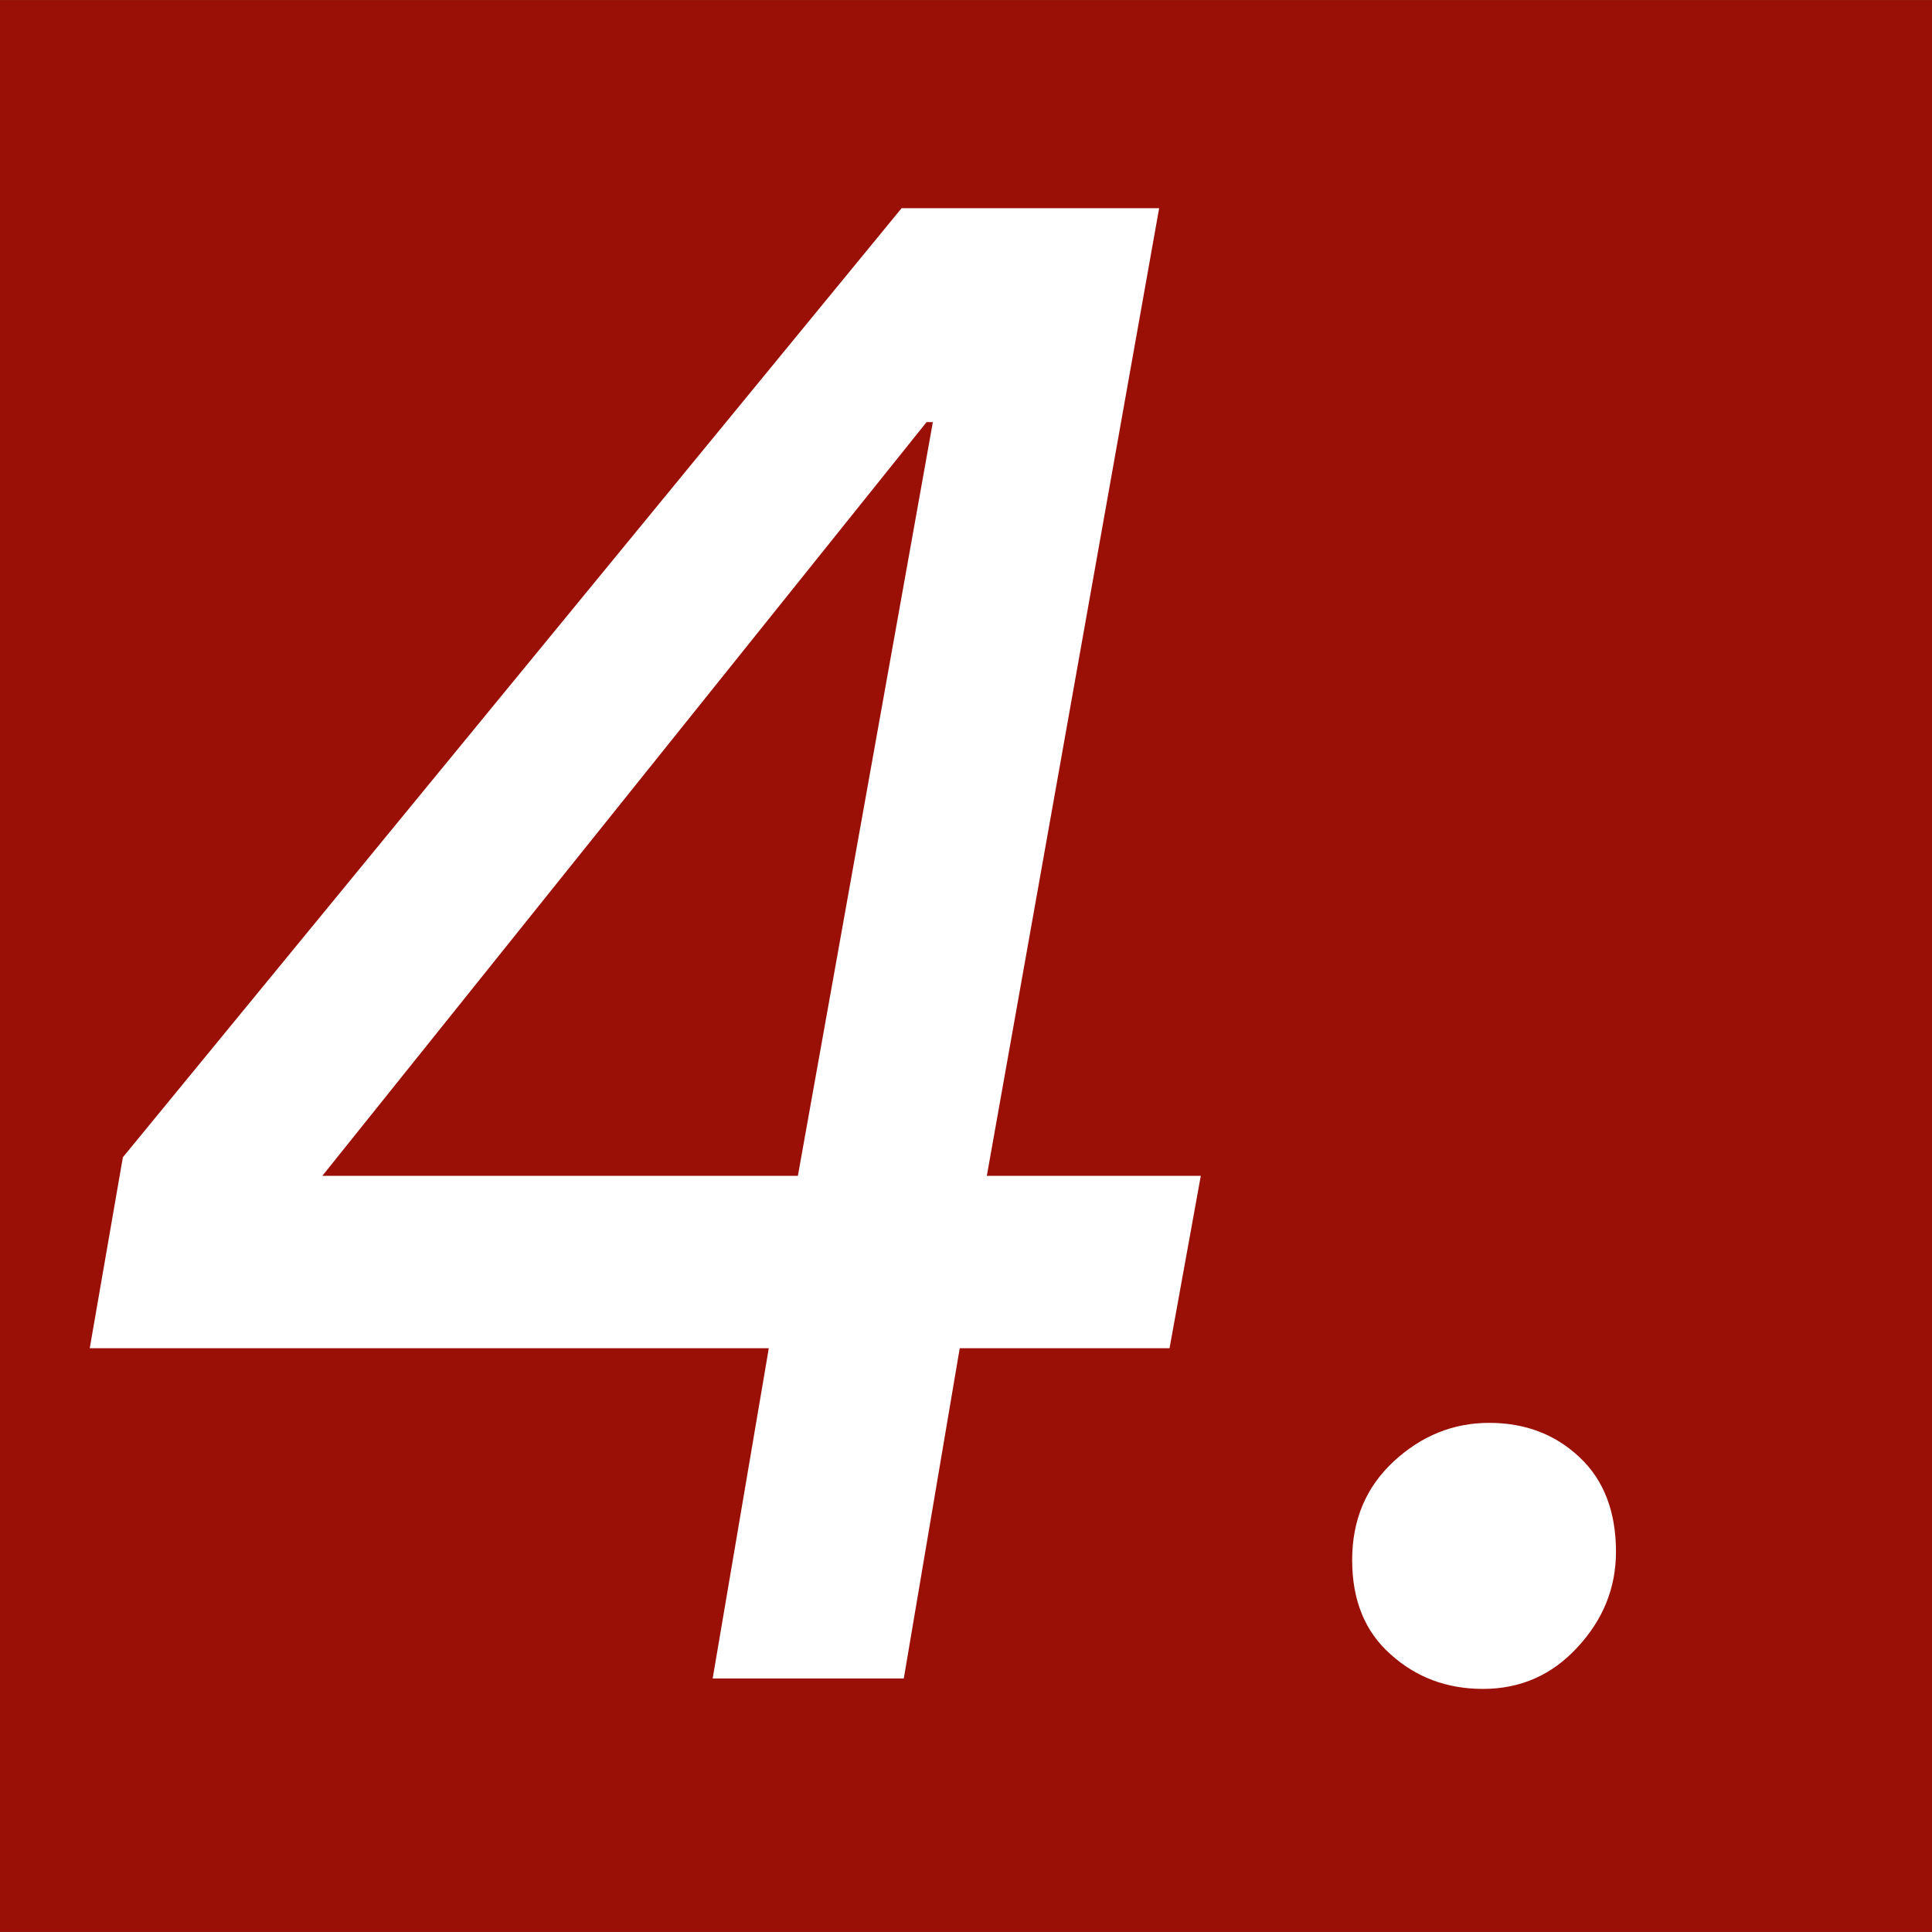 <?xml version="1.0" encoding="utf-8"?>
<!-- Generator: Adobe Illustrator 16.0.4, SVG Export Plug-In . SVG Version: 6.00 Build 0)  -->
<!DOCTYPE svg PUBLIC "-//W3C//DTD SVG 1.1//EN" "http://www.w3.org/Graphics/SVG/1.1/DTD/svg11.dtd">
<svg version="1.1" id="Ebene_1" xmlns="http://www.w3.org/2000/svg" xmlns:xlink="http://www.w3.org/1999/xlink" x="0px" y="0px"
	 width="40px" height="40px" viewBox="0 0 40 40" enable-background="new 0 0 40 40" xml:space="preserve">
<rect x="0" y="0" width="40" height="40" fill="#808080" stroke="none"/>
<g>
	<rect y="0.001" fill="#9B1006" width="40" height="39.998"/>
	<g>
		<path fill="#FFFFFF" d="M20.431,24.345h4.43l-0.647,3.569H19.87l-1.158,6.837h-3.957l1.162-6.837H1.858l0.686-3.954L18.667,4.31
			h5.332L20.431,24.345z M19.314,8.739h-0.13L6.673,24.345h9.846L19.314,8.739z"/>
		<path fill="#FFFFFF" d="M33.457,32.126c0,0.749-0.266,1.407-0.798,1.98c-0.528,0.574-1.179,0.861-1.956,0.861
			c-0.745,0-1.382-0.238-1.91-0.714c-0.532-0.469-0.798-1.12-0.798-1.952c0-0.833,0.287-1.512,0.86-2.044
			c0.574-0.531,1.232-0.798,1.978-0.798s1.368,0.238,1.872,0.714C33.205,30.643,33.457,31.297,33.457,32.126z"/>
	</g>
</g>
</svg>
